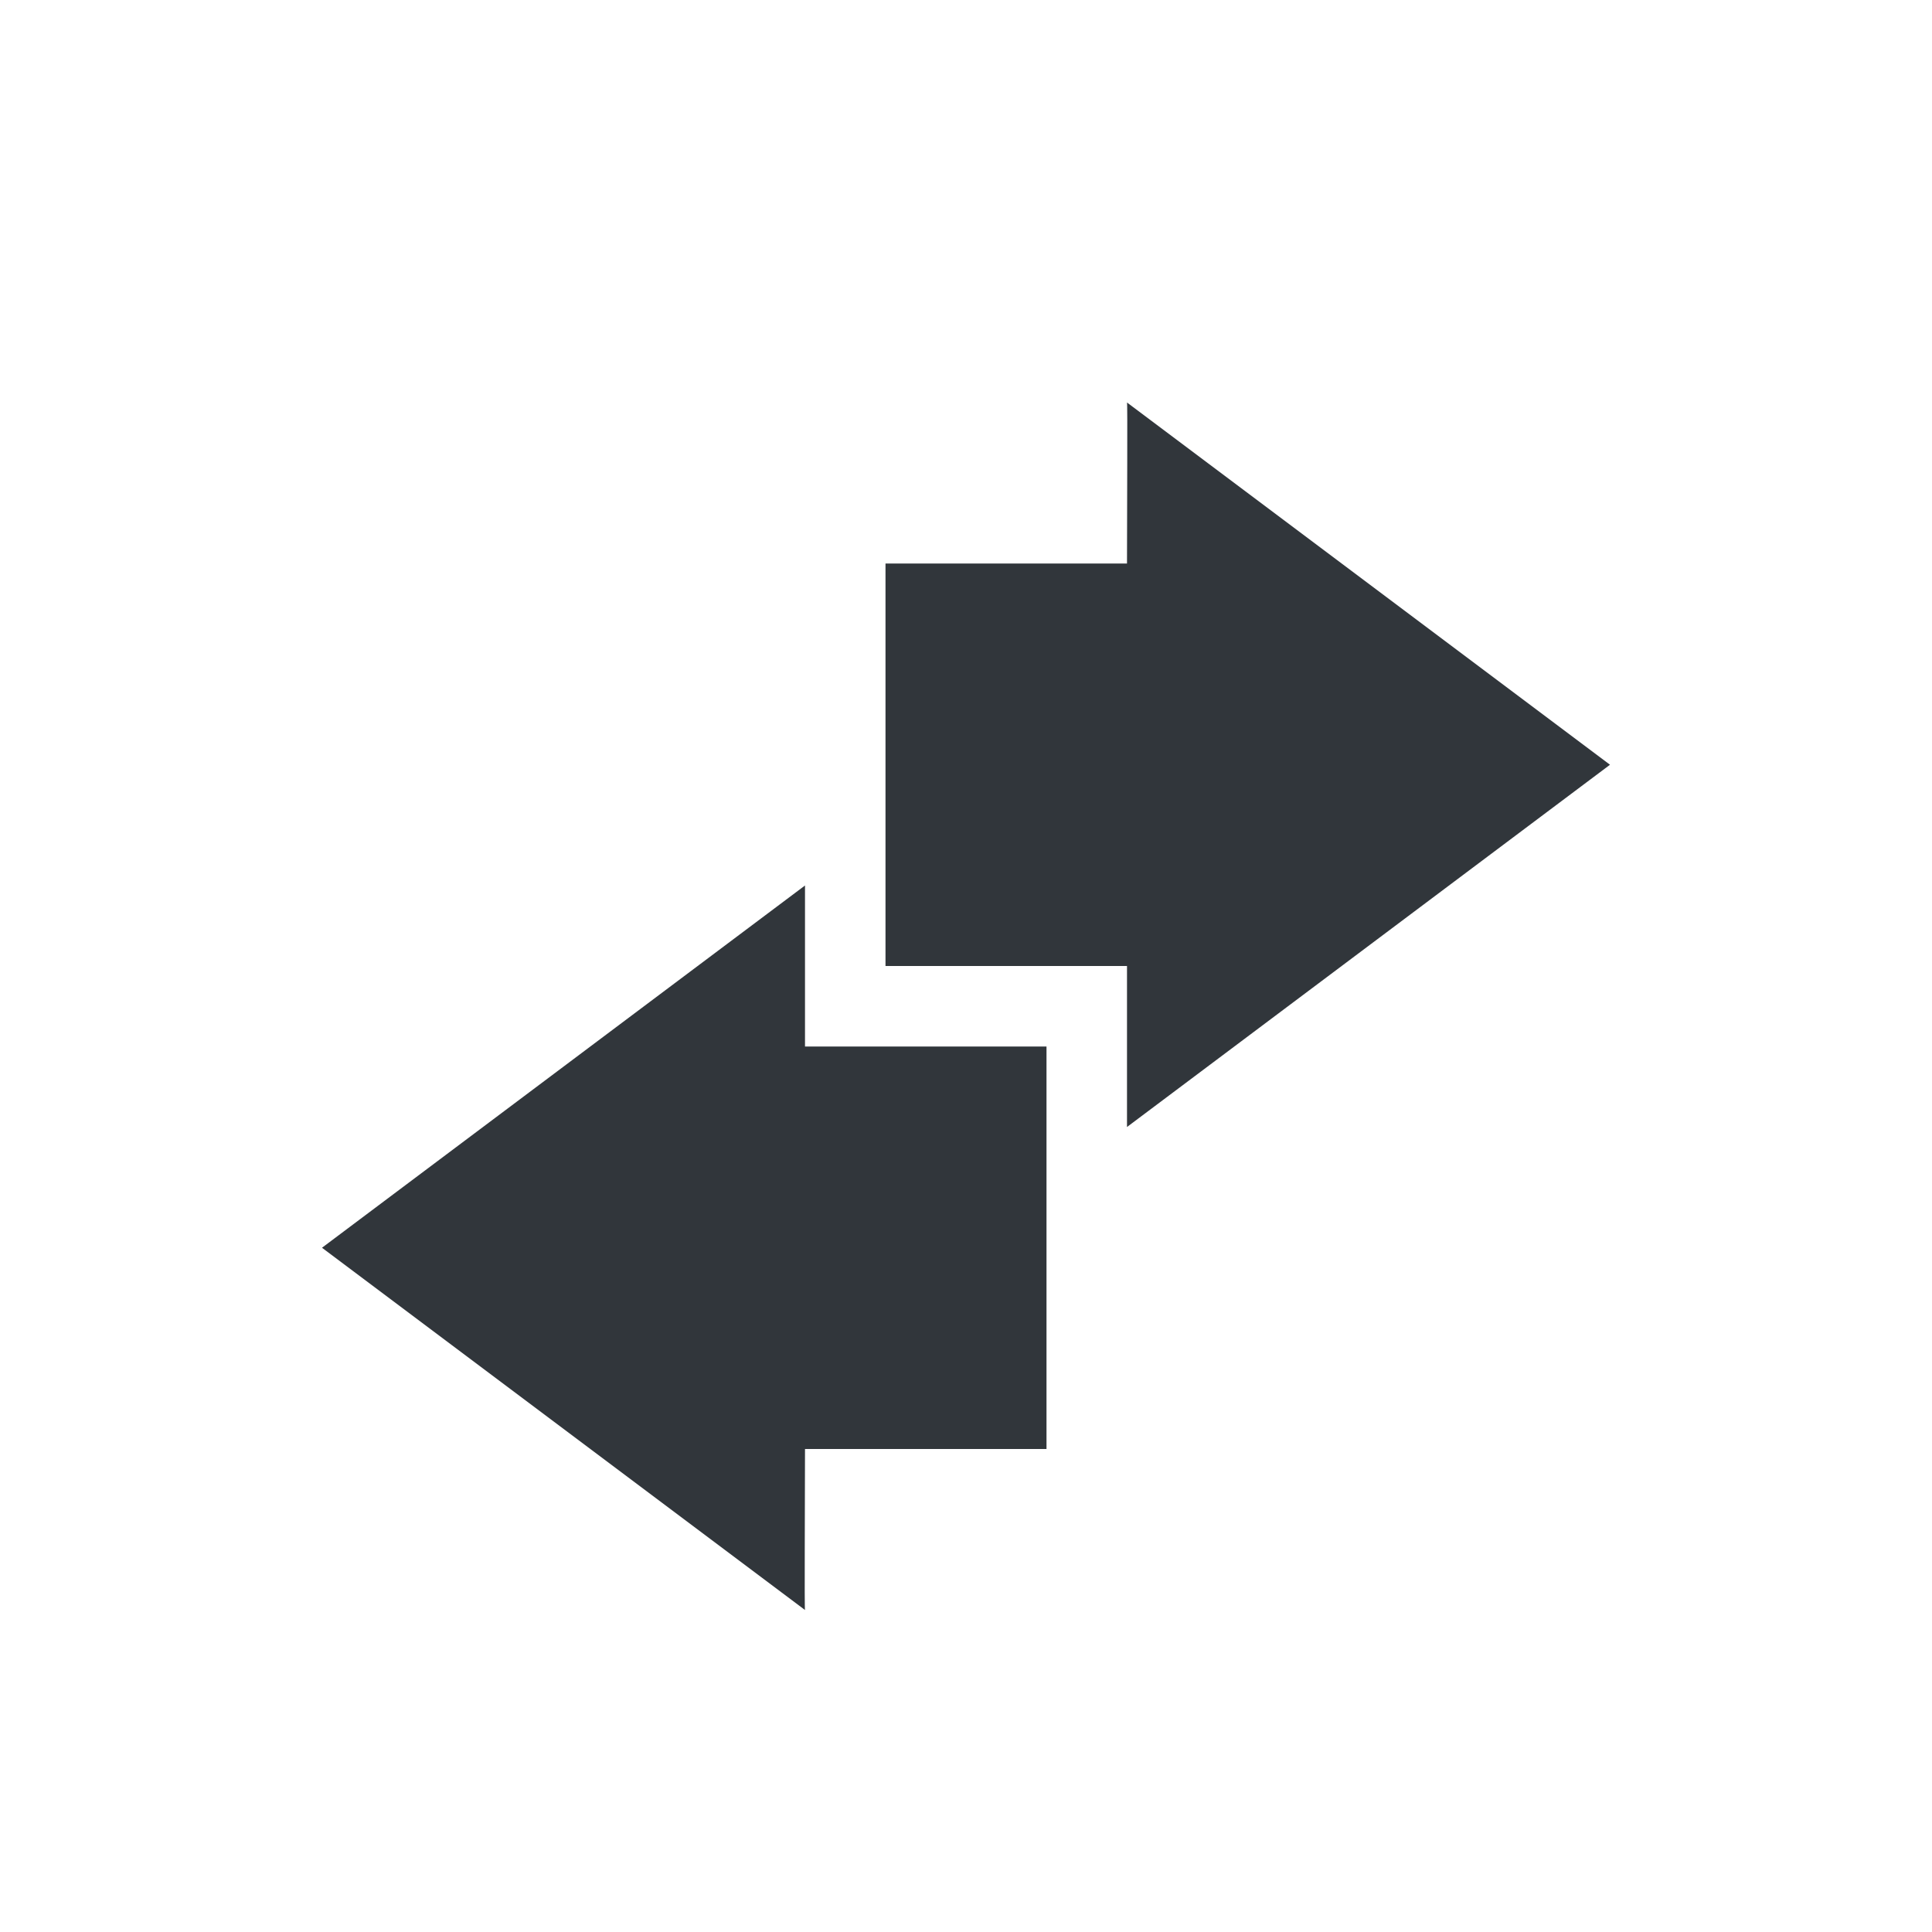 <svg xmlns="http://www.w3.org/2000/svg" width="12pt" height="12pt" version="1.1" viewBox="0 0 12 12">
 <g>
  <path style="fill:rgb(19.216%,21.176%,23.137%)" d="M 5 5.5 L 2 7.75 L 5 10 C 4.996 10 5 9.332 5 9 L 6.5 9 L 6.5 6.5 L 5 6.5 Z M 5 5.5"/>
  <path style="fill:rgb(19.216%,21.176%,23.137%)" d="M 7 7 L 10 4.75 L 7 2.5 C 7.004 2.5 7 3.168 7 3.5 L 5.5 3.5 L 5.5 6 L 7 6 Z M 7 7"/>
 </g>
</svg>
